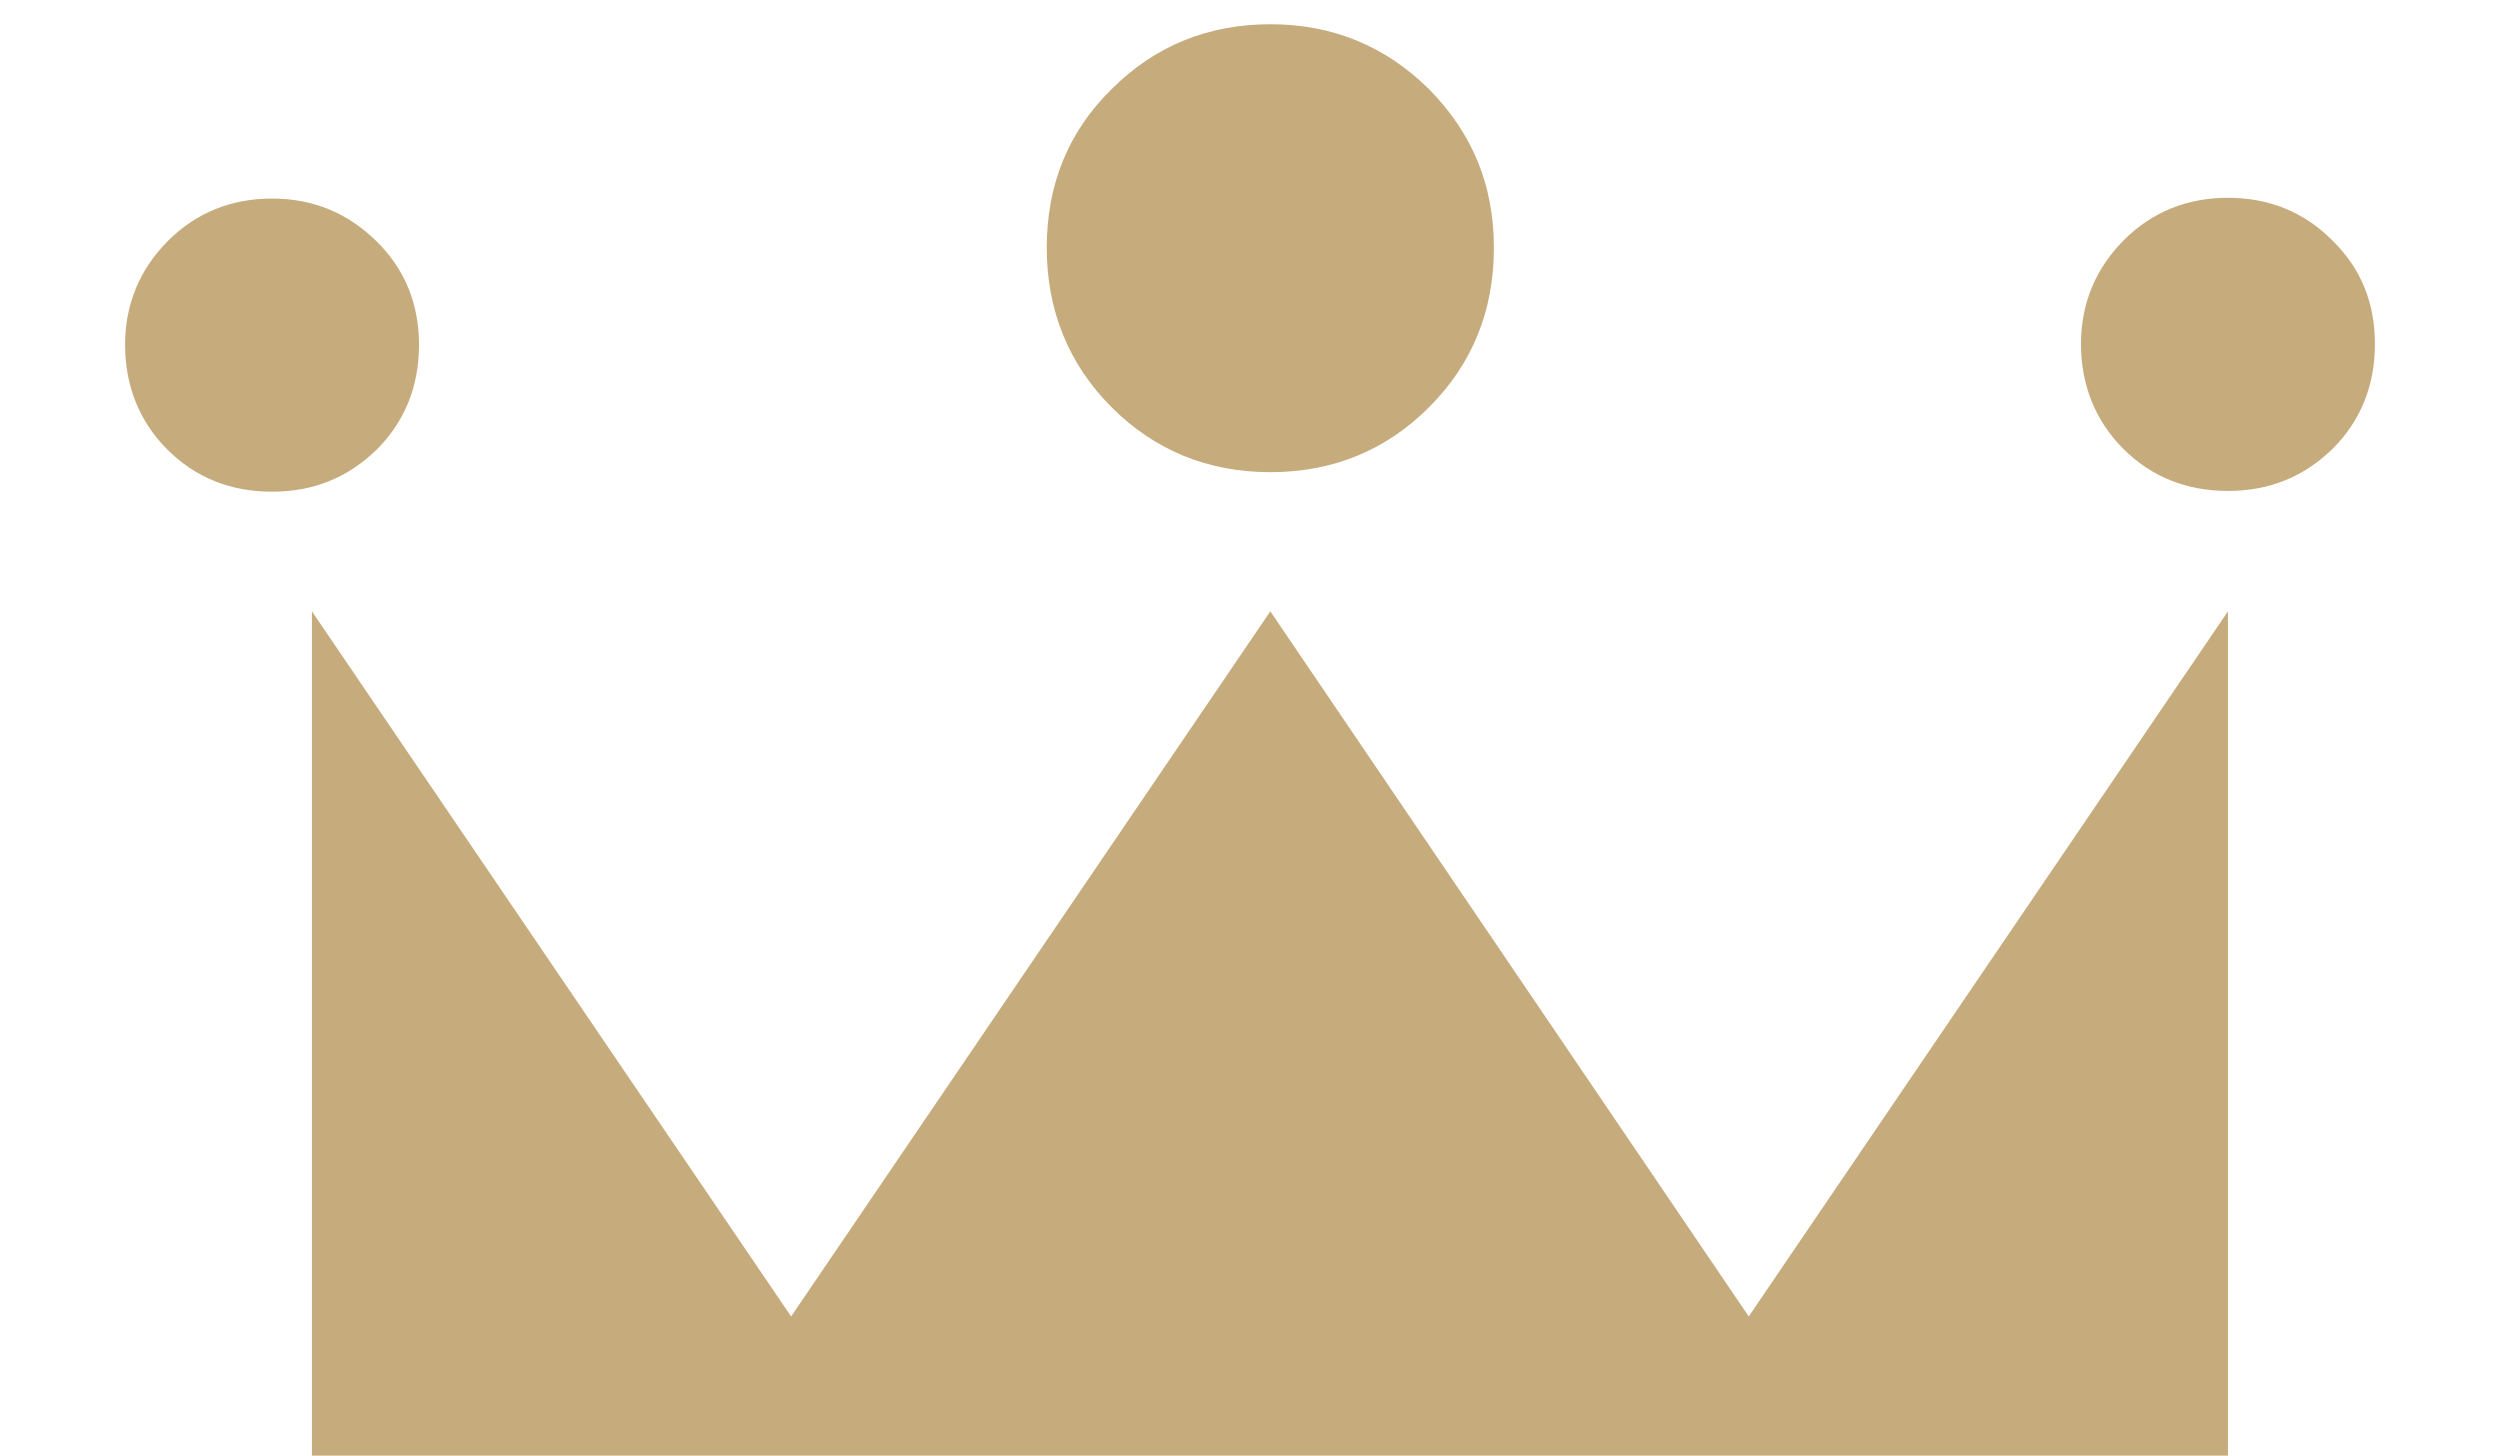 <?xml version="1.0" encoding="UTF-8"?> <svg xmlns="http://www.w3.org/2000/svg" id="Layer_1" data-name="Layer 1" width="31.98" height="18.62" viewBox="0 0 31.98 18.62"><polygon points="16.25 7.82 10.12 16.84 3.99 7.82 3.99 16.84 3.99 18.62 28.5 18.62 28.5 16.84 28.5 7.82 22.37 16.84 16.25 7.82" style="fill: #c6ac7d;"></polygon><path d="M16.25,6.04c.8,0,1.48-.28,2.03-.83.55-.55.83-1.23.83-2.04s-.28-1.47-.83-2.03c-.56-.55-1.23-.83-2.03-.83s-1.48.28-2.03.83c-.56.55-.83,1.23-.83,2.03s.28,1.49.83,2.04c.55.55,1.23.83,2.03.83Z" style="fill: #c6ac7d;"></path><path d="M5.36,4.41c0-.52-.18-.97-.55-1.33s-.81-.54-1.33-.54-.97.18-1.33.54-.55.81-.55,1.33.18.98.54,1.34c.36.36.81.54,1.34.54s.97-.18,1.34-.54c.36-.36.54-.81.54-1.34Z" style="fill: #c6ac7d;"></path><path d="M29.83,3.07c-.36-.36-.81-.54-1.33-.54s-.97.18-1.33.54c-.36.36-.55.81-.55,1.33s.18.98.54,1.34c.36.36.81.54,1.34.54s.97-.18,1.34-.54c.36-.36.54-.81.54-1.34s-.18-.97-.55-1.33Z" style="fill: #c6ac7d;"></path></svg> 
